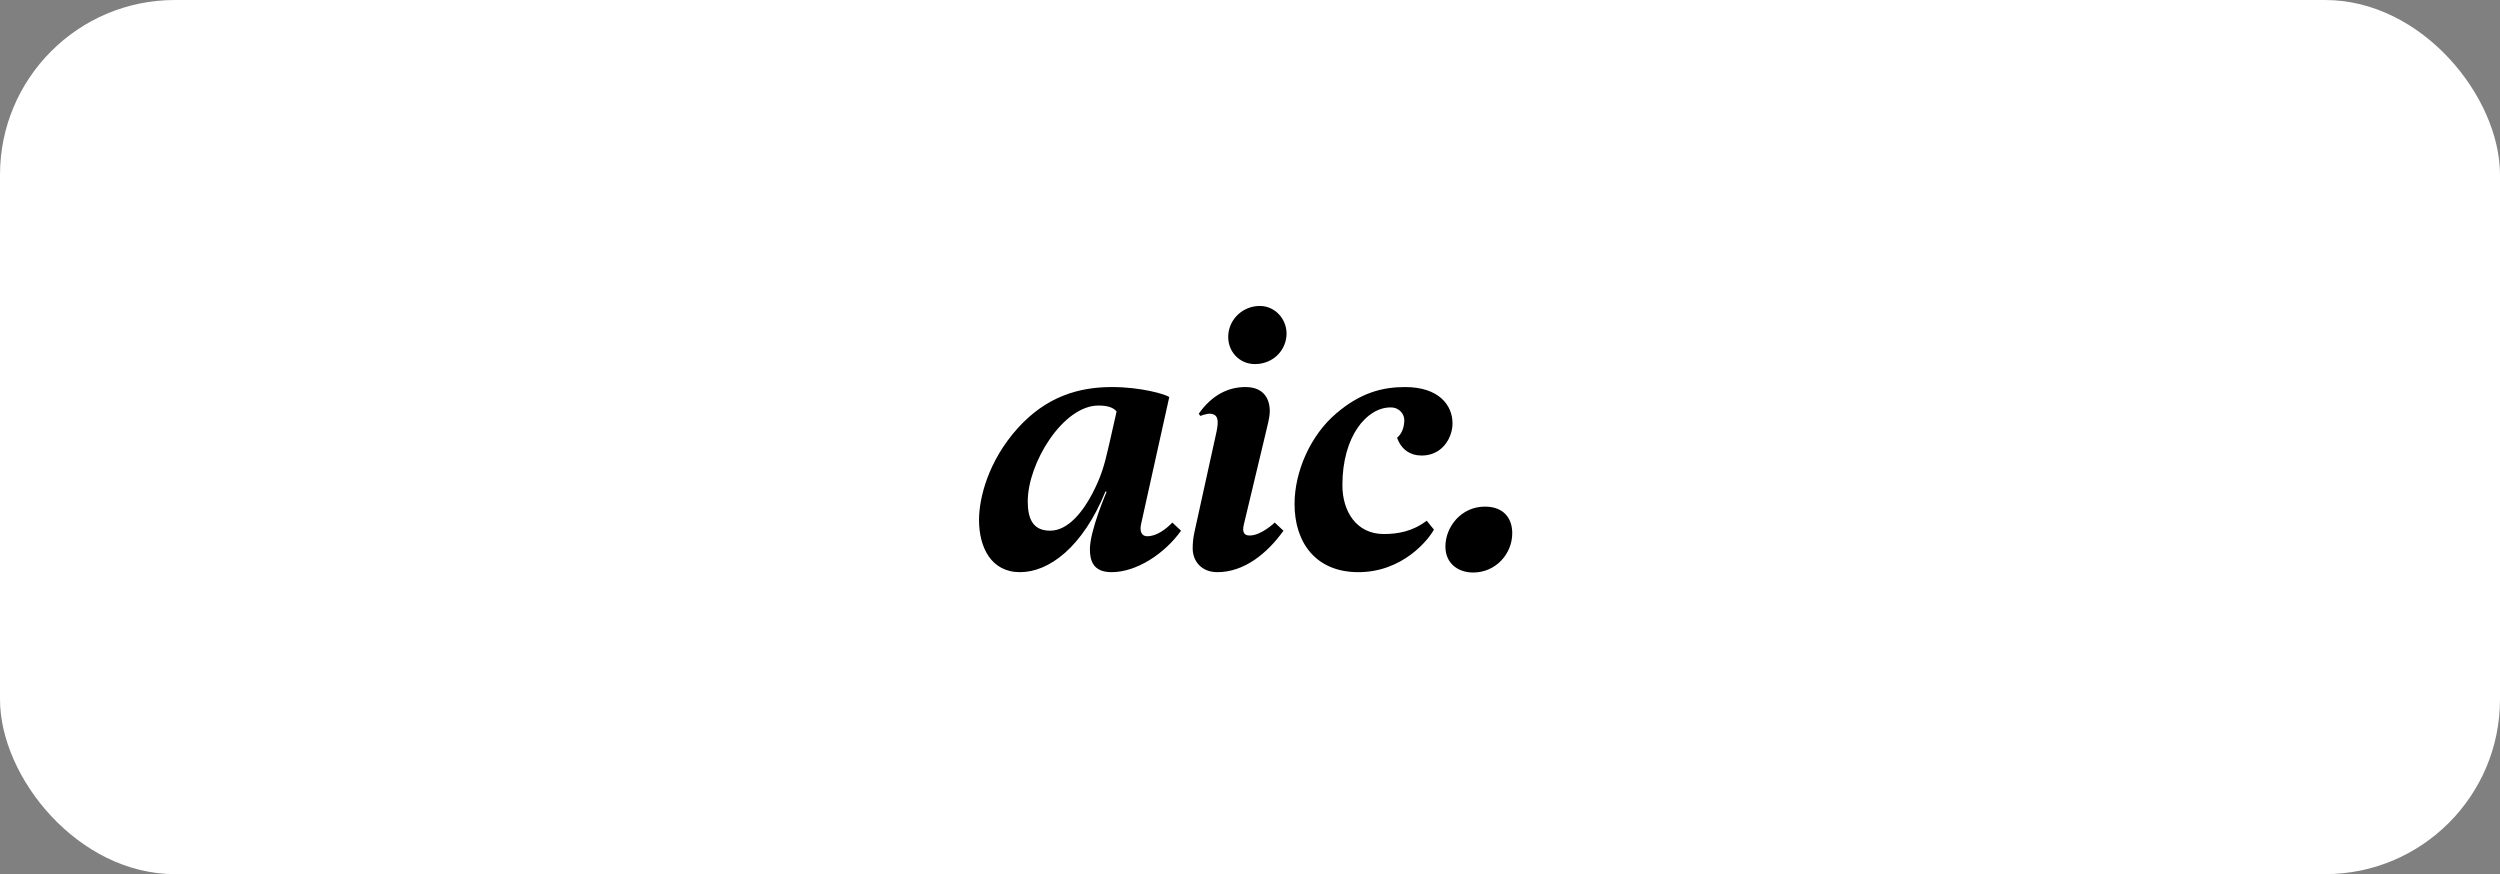 <?xml version="1.0" encoding="UTF-8"?> <svg xmlns="http://www.w3.org/2000/svg" width="286" height="100" viewBox="0 0 286 100" fill="none"><rect x="0" y="0" width="286" height="100" fill="#808080" stroke="none"/> <rect y="0.001" width="286" height="100" rx="20" fill="white"></rect> <path fill-rule="evenodd" clip-rule="evenodd" d="M134.112 59.78C134.112 59.78 132.723 61.347 131.245 61.347C130.637 61.347 130.333 60.839 130.55 59.907L133.765 45.421C133.374 45.125 130.594 44.278 127.205 44.278C123.382 44.278 119.689 45.379 116.431 48.98C113.042 52.749 112 56.984 112 59.484C112 62.618 113.39 65.456 116.691 65.456C119.994 65.456 123.859 62.618 126.466 56.222L126.597 56.264C126.597 56.264 124.685 60.67 124.685 62.83C124.685 64.1 125.033 65.456 127.162 65.456C130.029 65.456 133.244 63.338 135.111 60.712L134.112 59.78ZM164.04 60.585C163.432 61.729 160.477 65.456 155.395 65.456C150.528 65.456 148.096 62.067 148.096 57.663C148.096 53.893 149.964 49.742 152.875 47.285C155.655 44.913 158.174 44.278 160.738 44.278C164.605 44.278 166.168 46.354 166.168 48.429C166.168 50.081 164.996 52.114 162.649 52.114C161.346 52.114 160.303 51.436 159.826 50.081C160.434 49.572 160.651 48.767 160.651 48.047C160.651 47.412 160.13 46.608 159.087 46.608C156.35 46.608 153.569 49.911 153.569 55.502C153.569 58.509 155.177 61.093 158.305 61.093C159.913 61.093 161.607 60.796 163.214 59.569L164.04 60.585ZM140.521 38.22C140.347 40.126 141.737 41.651 143.562 41.651C145.517 41.651 146.994 40.253 147.168 38.474C147.341 36.652 145.951 35.001 144.127 35.001C142.258 35.001 140.694 36.398 140.521 38.22ZM137.313 47.581C137.921 47.37 138.442 47.2 138.92 47.455C139.398 47.709 139.398 48.429 139.094 49.742L136.661 60.796C136.487 61.559 136.443 62.194 136.443 62.745C136.443 64.142 137.399 65.456 139.268 65.456C142.309 65.456 144.958 63.338 146.827 60.712L145.828 59.78C145.828 59.78 144.307 61.262 142.96 61.262C142.395 61.262 142.047 60.966 142.309 59.95L144.698 49.953C145.002 48.64 145.263 47.794 145.263 46.989C145.263 46.226 145.002 44.278 142.482 44.278C140.527 44.278 138.66 45.167 137.139 47.327L137.313 47.581ZM126.915 50.714C126.306 53.424 125.959 54.526 124.96 56.474C123.96 58.38 122.266 60.71 120.137 60.71C118.139 60.71 117.574 59.312 117.574 57.363C117.574 52.958 121.614 46.394 125.654 46.394C126.697 46.394 127.349 46.605 127.739 47.071L126.915 50.714ZM165.355 62.532C165.355 64.438 166.789 65.497 168.527 65.497C171.133 65.497 173.001 63.337 173.001 61.007C173.001 59.27 172.002 57.957 169.873 57.957C167.18 57.957 165.355 60.245 165.355 62.532Z" fill="black"></path> </svg> 